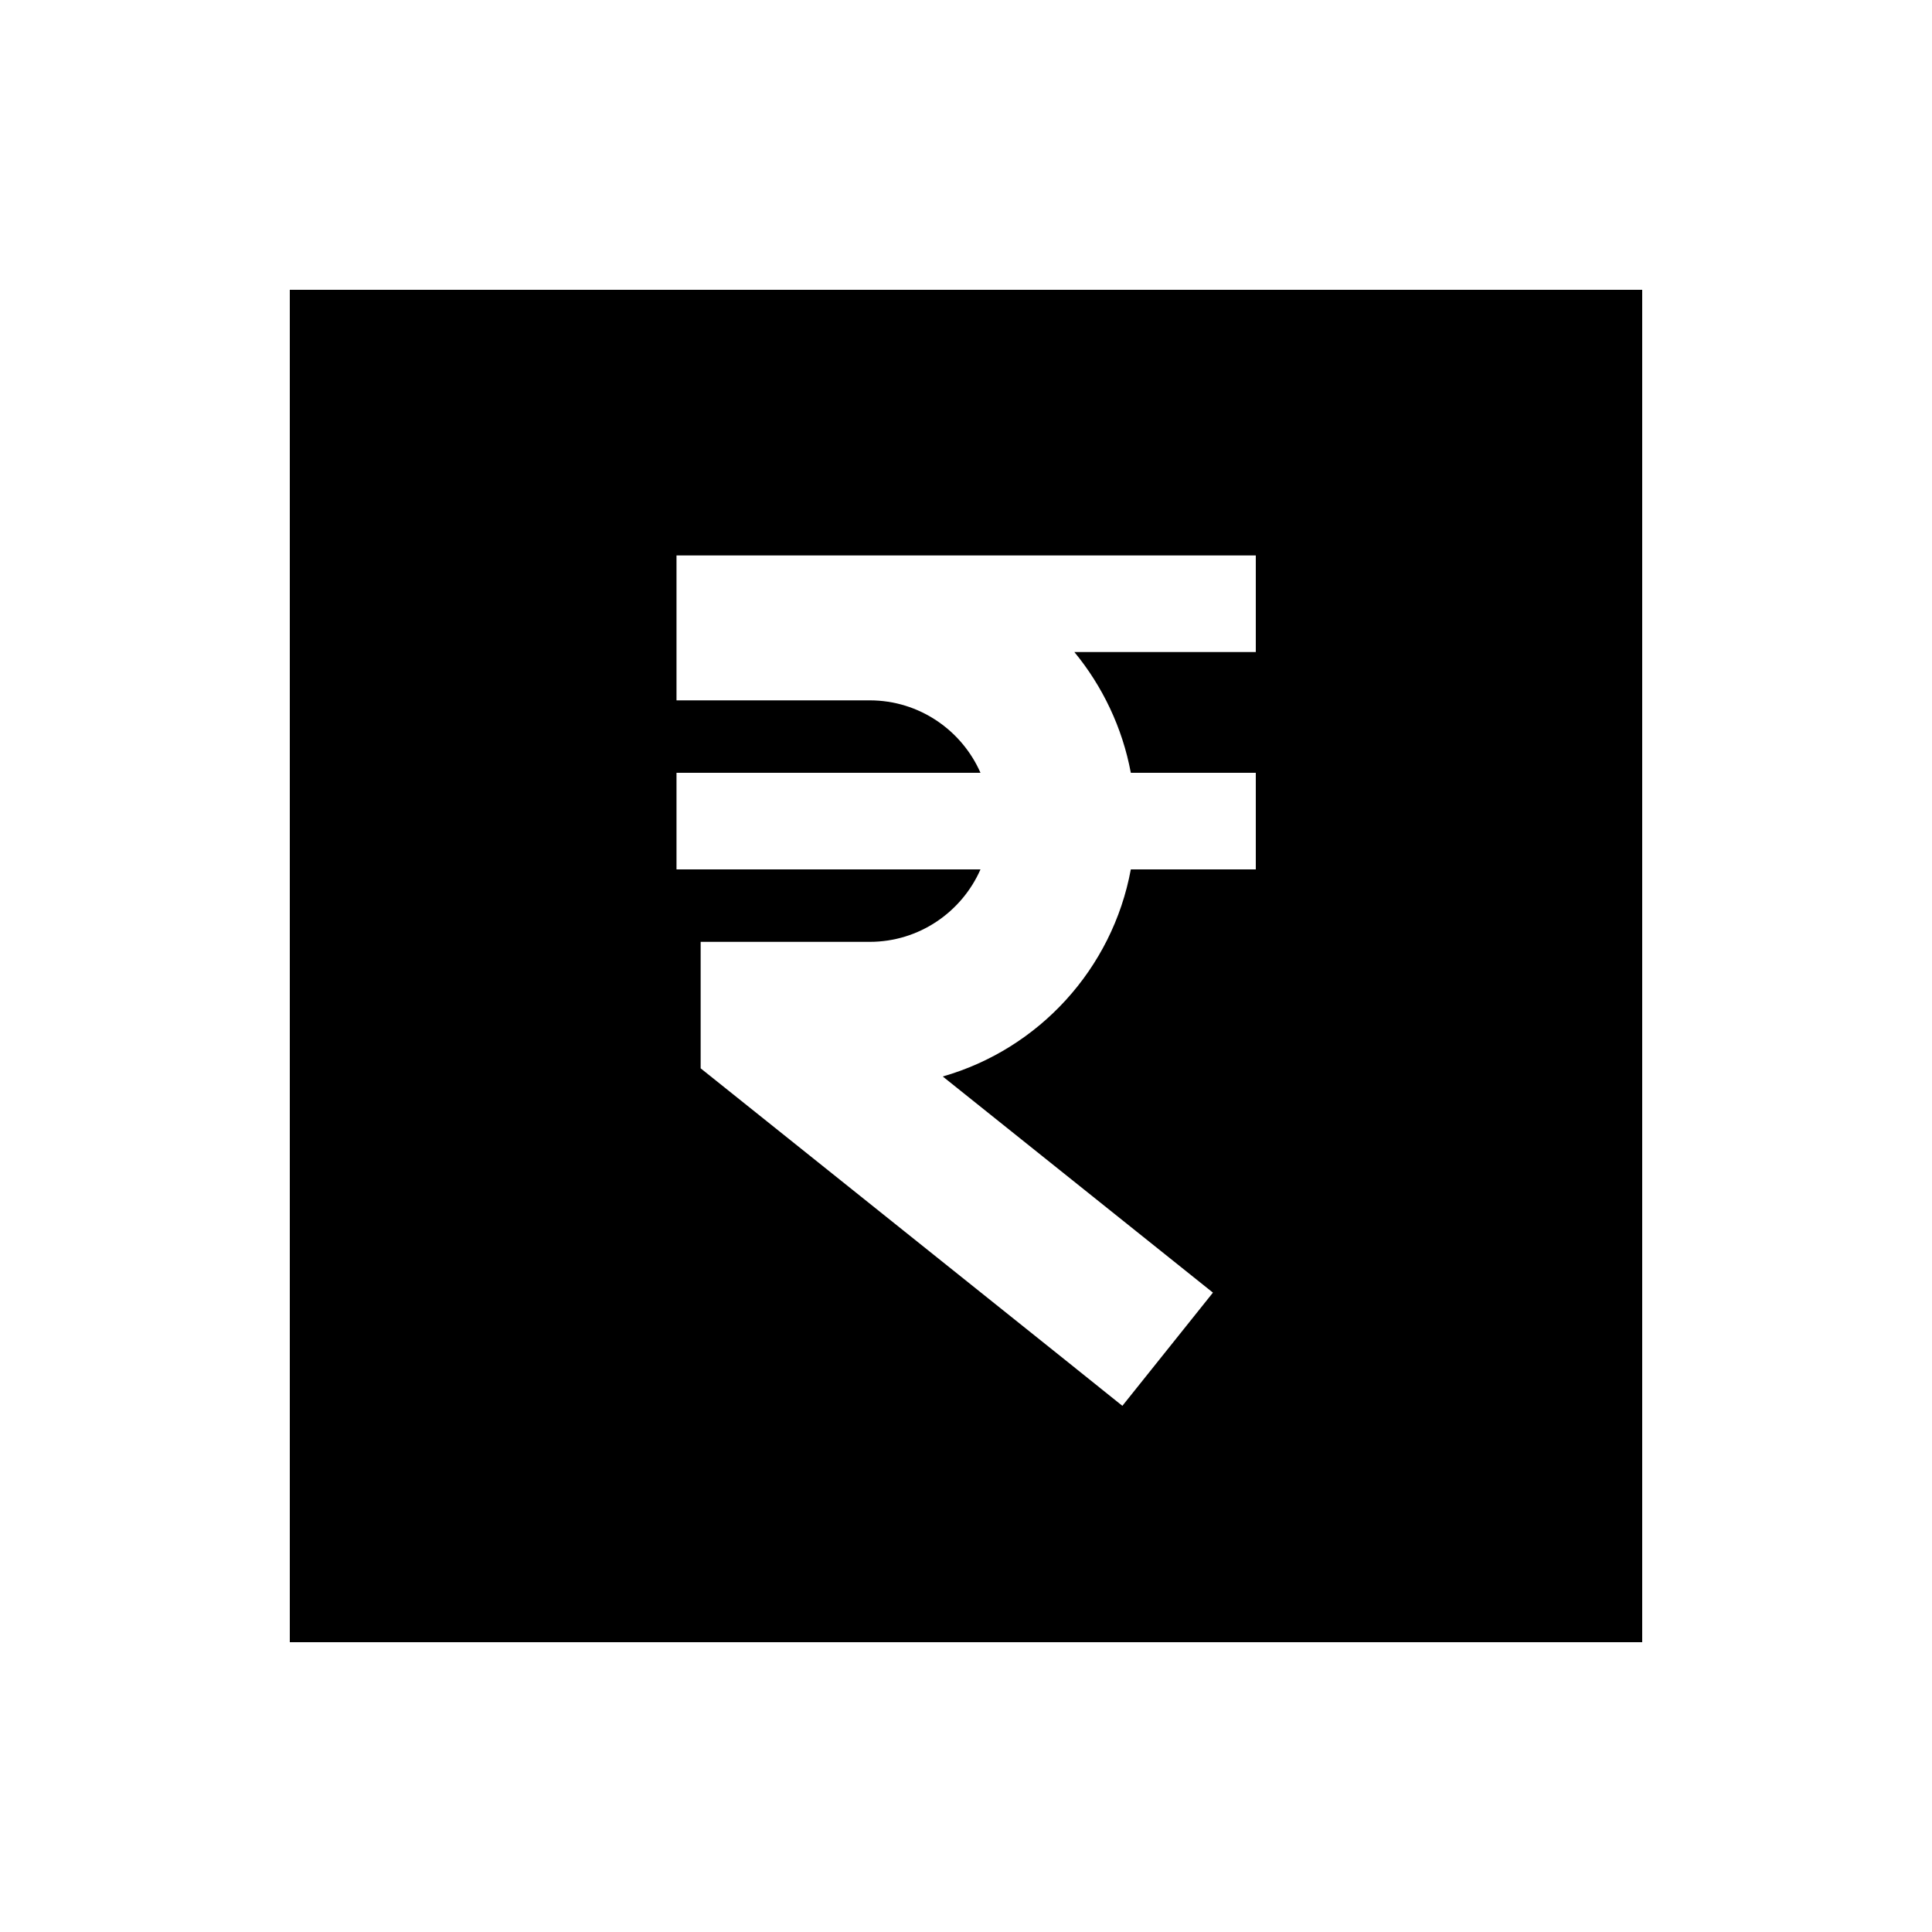 <svg xmlns="http://www.w3.org/2000/svg" viewBox="0 0 640 640"><!--! Font Awesome Pro 7.1.0 by @fontawesome - https://fontawesome.com License - https://fontawesome.com/license (Commercial License) Copyright 2025 Fonticons, Inc. --><path fill="currentColor" d="M544 96L96 96L96 544L544 544L544 96zM248 184L416 184L416 216L355.9 216C365.2 227.3 371.8 241 374.6 256L416 256L416 288L374.6 288C368.5 321 344.1 347.5 312.3 356.6C368.2 401.3 398 425.2 401.8 428.2L371.8 465.7L353.1 450.7L241.1 361.1L232.1 353.9L232.1 312L288.1 312C304.5 312 318.6 302.1 324.8 288L224.1 288L224.1 256L324.8 256C318.6 241.9 304.5 232 288.1 232L224.1 232L224.1 184L248.1 184z"/></svg>
